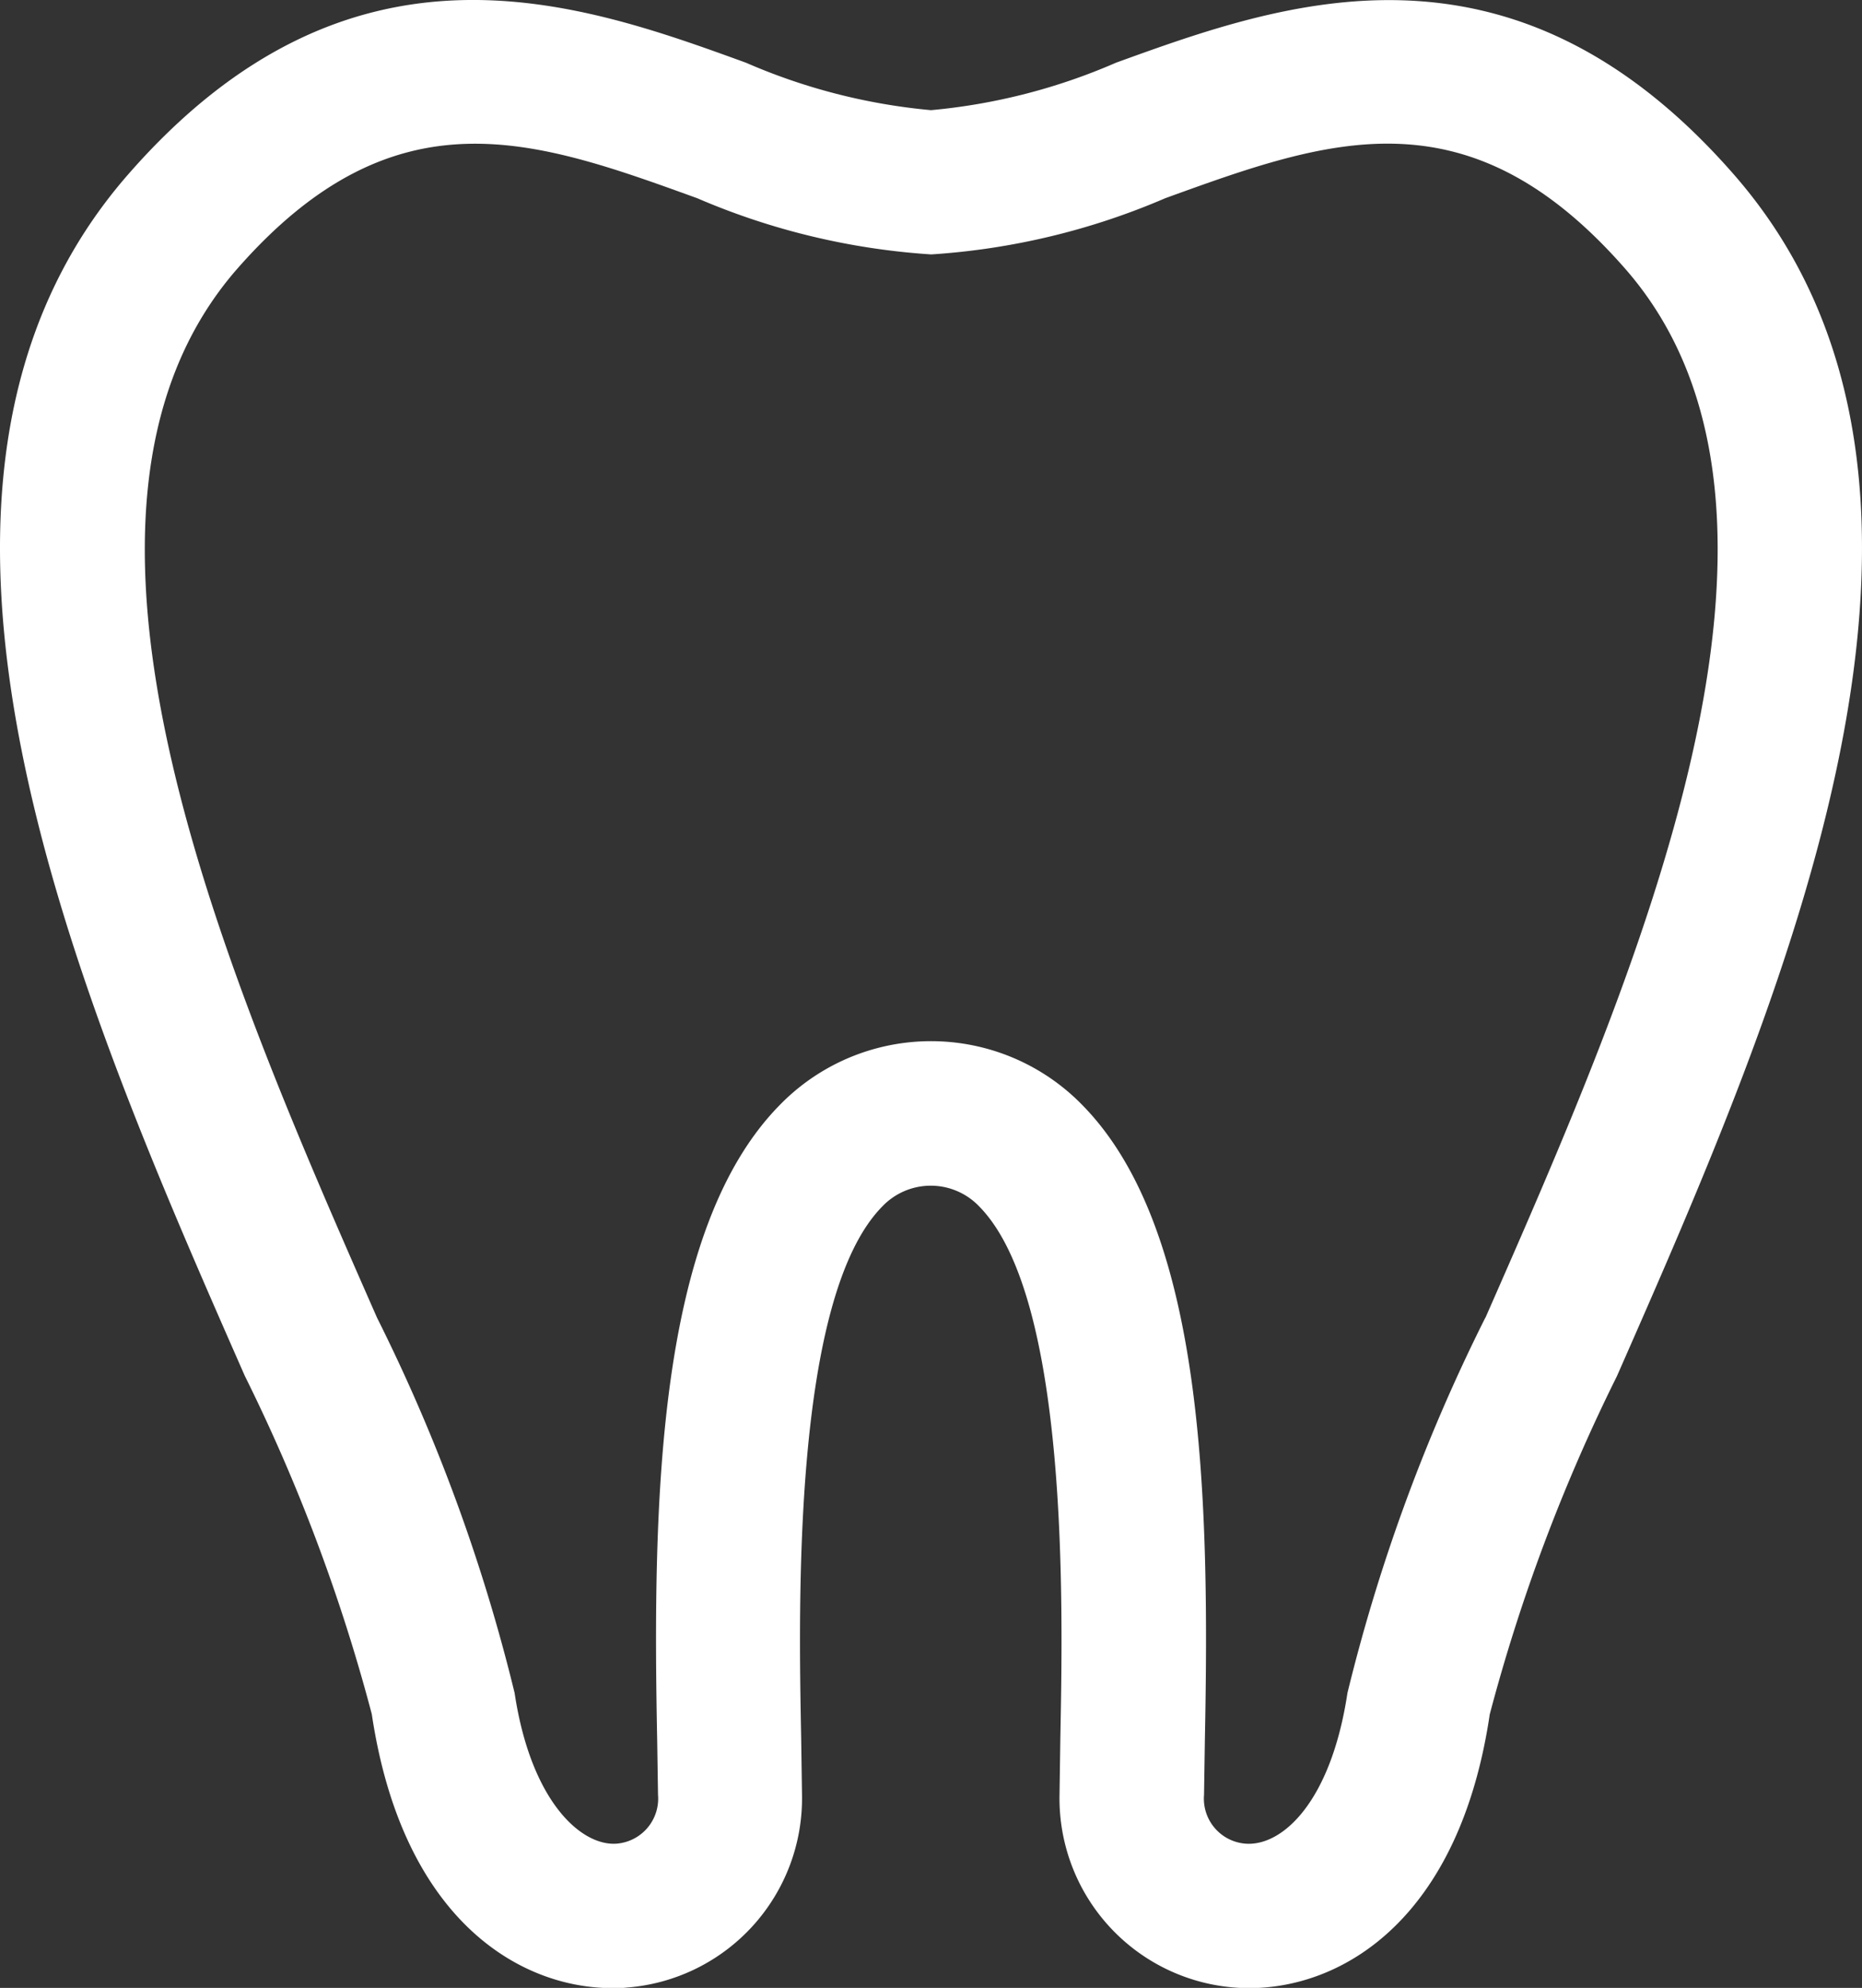 <svg xmlns="http://www.w3.org/2000/svg" width="35.329" height="37.715" viewBox="0 0 35.329 37.715">
  <rect x="0" y="0" width="35.329" height="37.715" fill="#333333" stroke="none"/>
  <path id="_57de9b0148f84b264a5c4a927a8fa478" data-name="57de9b0148f84b264a5c4a927a8fa478" d="M36.438,6.414C32.215,1.587,27.885,3.153,24.72,4.3a11.357,11.357,0,0,1-3.509.9A11.357,11.357,0,0,1,17.7,4.3c-3.165-1.15-7.495-2.716-11.718,2.114C.777,12.362,5.064,22.1,8.191,29.214A33.8,33.8,0,0,1,10.6,35.63c.575,3.854,2.761,5.2,4.571,5.2.091,0,.179,0,.267-.011a3.6,3.6,0,0,0,3.325-3.654l-.016-1.1c-.048-2.492-.164-8.33,1.537-10.063a1.27,1.27,0,0,1,1.844,0c1.7,1.733,1.585,7.571,1.537,10.063l-.016,1.1a3.6,3.6,0,0,0,3.325,3.654c.088.007.177.011.267.011,1.809,0,4-1.341,4.571-5.195a33.8,33.8,0,0,1,2.413-6.416C37.357,22.1,41.645,12.361,36.438,6.414Zm-4.712,21.7a33.713,33.713,0,0,0-2.614,7.116c-.31,2.057-1.229,2.909-1.93,2.859a.856.856,0,0,1-.791-.925l.016-1.048c.091-4.587-.008-9.677-2.32-12.035a4.006,4.006,0,0,0-5.752,0c-2.312,2.357-2.411,7.448-2.32,12.035l.016,1.048a.856.856,0,0,1-.791.925c-.668.045-1.62-.8-1.93-2.859A33.713,33.713,0,0,0,10.7,28.111c-2.831-6.439-6.711-15.258-2.654-19.9,3-3.421,5.65-2.455,8.727-1.341a13.411,13.411,0,0,0,4.442,1.067,13.411,13.411,0,0,0,4.442-1.067c3.077-1.115,5.731-2.083,8.727,1.341,4.057,4.637.177,13.457-2.654,19.9Z" transform="translate(-3.546 -3.11)" fill="#fff"/>
</svg>
